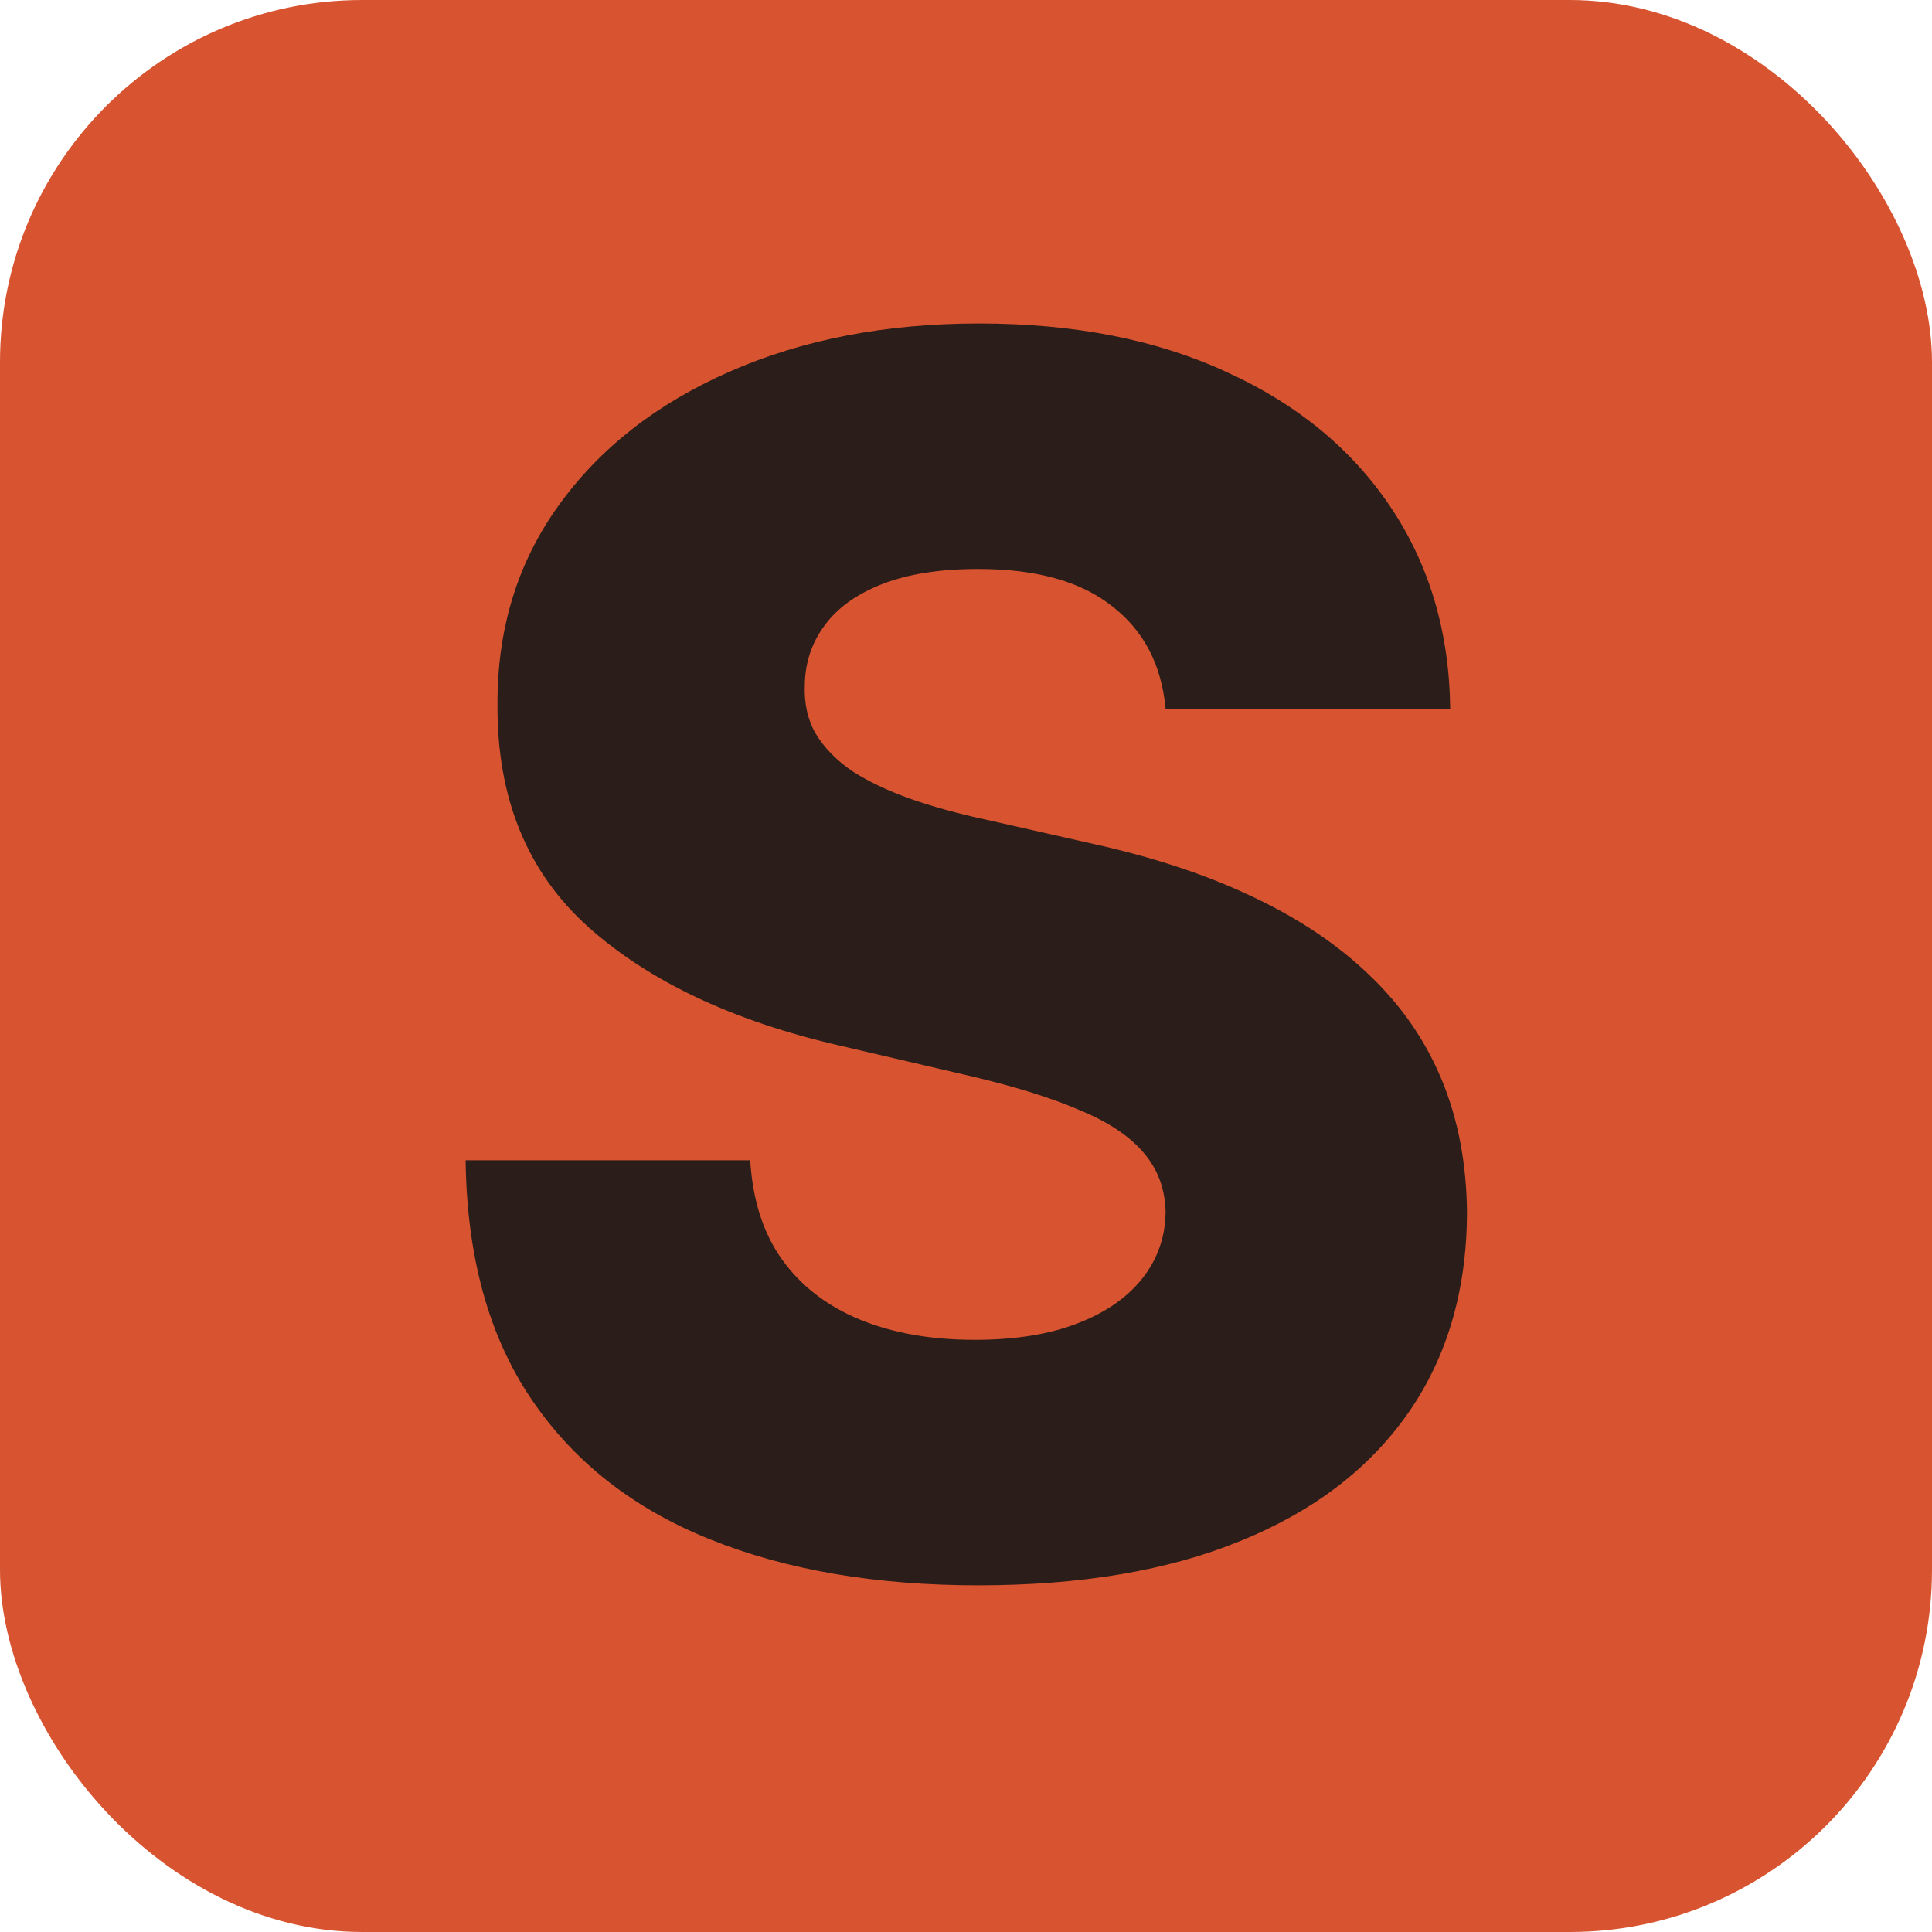 <svg width="16" height="16" viewBox="0 0 16 16" fill="none" xmlns="http://www.w3.org/2000/svg">
<rect width="16" height="16" rx="3" fill="#D8532F"/>
<path d="M9.653 5.871C9.62 5.506 9.472 5.223 9.211 5.021C8.952 4.815 8.582 4.712 8.102 4.712C7.784 4.712 7.519 4.754 7.306 4.837C7.094 4.92 6.935 5.034 6.829 5.18C6.723 5.322 6.668 5.486 6.665 5.672C6.659 5.824 6.688 5.959 6.755 6.075C6.824 6.191 6.924 6.293 7.053 6.383C7.185 6.469 7.345 6.545 7.53 6.612C7.716 6.678 7.925 6.736 8.157 6.786L9.032 6.984C9.535 7.094 9.98 7.24 10.364 7.422C10.752 7.604 11.077 7.821 11.338 8.073C11.604 8.325 11.804 8.615 11.94 8.943C12.076 9.271 12.146 9.639 12.149 10.047C12.146 10.69 11.983 11.242 11.662 11.702C11.34 12.163 10.878 12.516 10.274 12.761C9.675 13.007 8.95 13.129 8.102 13.129C7.25 13.129 6.508 13.002 5.875 12.746C5.242 12.491 4.749 12.104 4.398 11.583C4.047 11.063 3.866 10.405 3.856 9.609H6.213C6.233 9.938 6.32 10.211 6.476 10.43C6.632 10.648 6.846 10.814 7.118 10.927C7.393 11.04 7.711 11.096 8.072 11.096C8.404 11.096 8.685 11.051 8.917 10.962C9.153 10.872 9.333 10.748 9.459 10.589C9.585 10.43 9.65 10.247 9.653 10.042C9.65 9.85 9.59 9.686 9.474 9.55C9.358 9.411 9.179 9.291 8.937 9.192C8.699 9.089 8.394 8.995 8.022 8.908L6.958 8.66C6.077 8.458 5.382 8.131 4.875 7.68C4.368 7.226 4.116 6.613 4.12 5.841C4.116 5.211 4.285 4.659 4.627 4.185C4.968 3.711 5.44 3.342 6.044 3.077C6.647 2.812 7.335 2.679 8.107 2.679C8.896 2.679 9.58 2.813 10.16 3.082C10.743 3.347 11.196 3.72 11.517 4.2C11.839 4.681 12.003 5.238 12.01 5.871H9.653Z" fill="#2B1E1A"/>
</svg>
